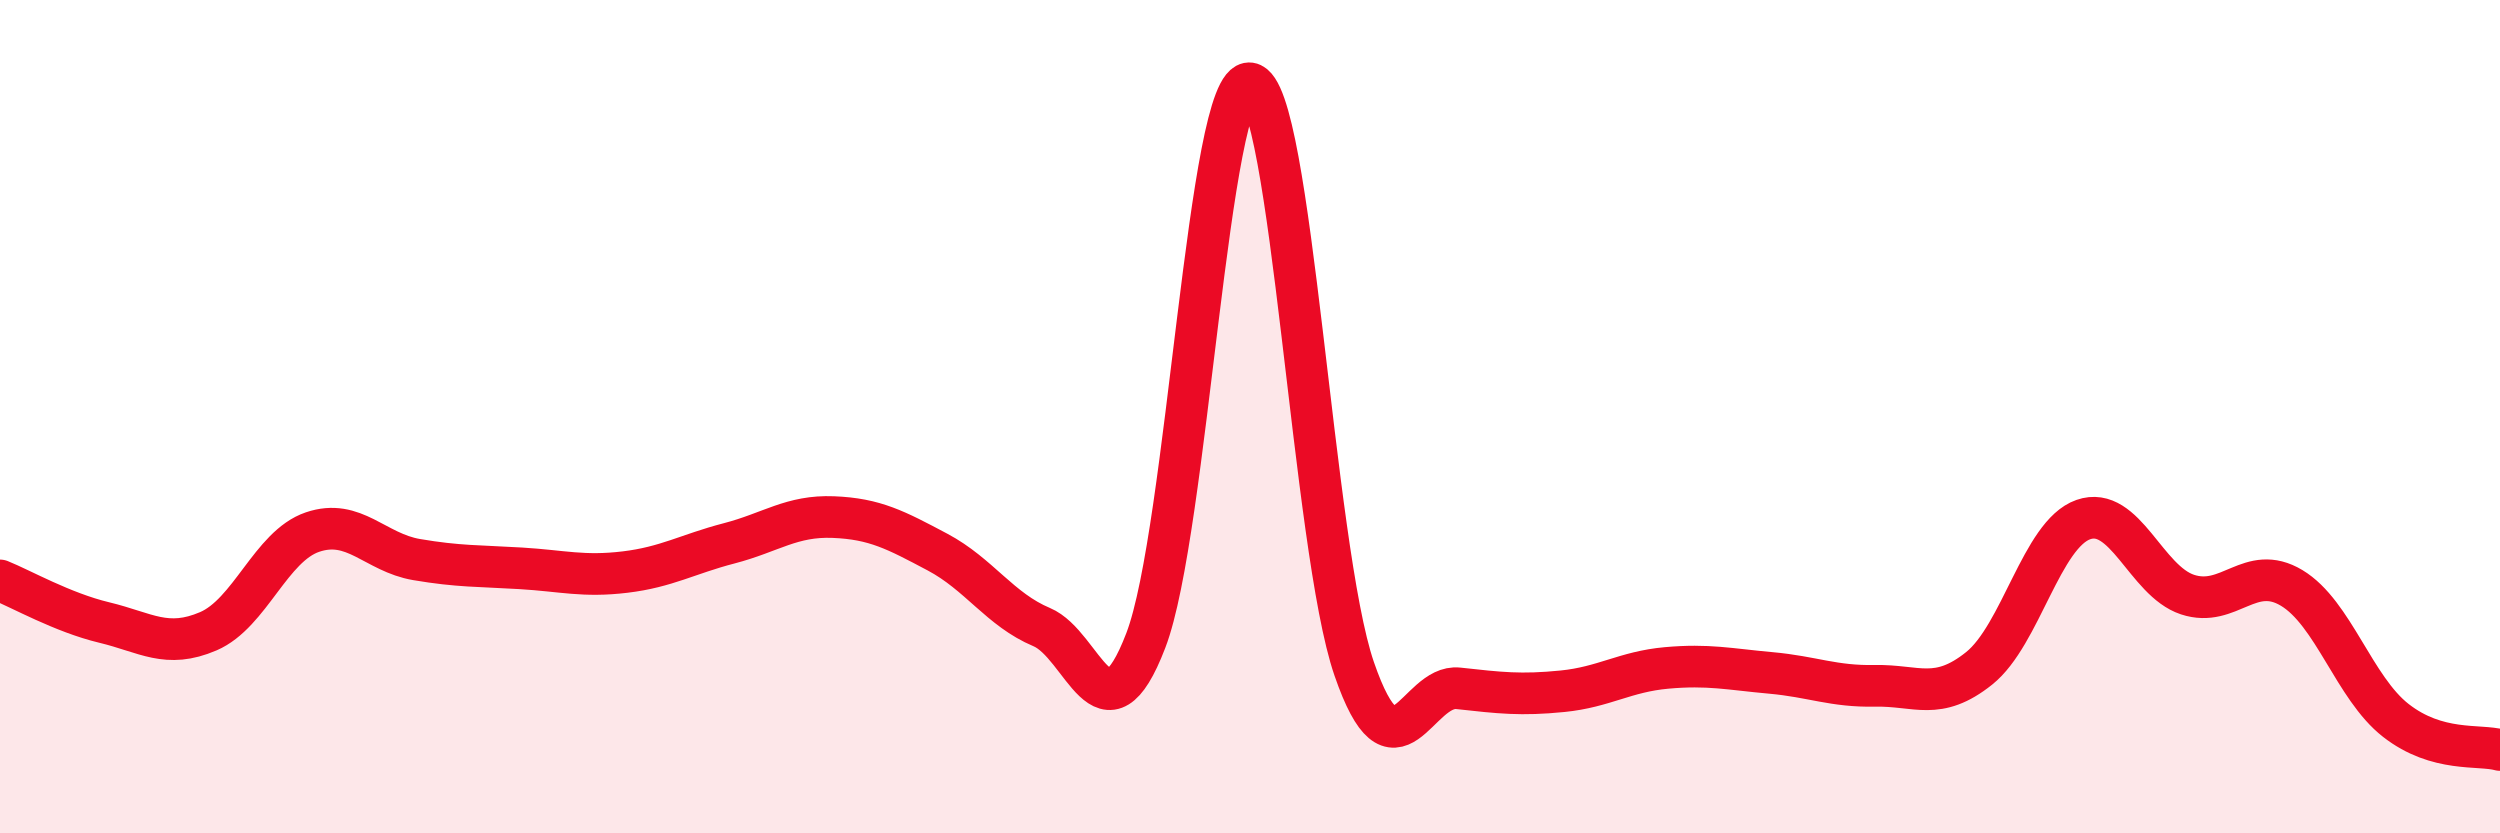 
    <svg width="60" height="20" viewBox="0 0 60 20" xmlns="http://www.w3.org/2000/svg">
      <path
        d="M 0,13.93 C 0.5,14.13 1.5,14.7 2.5,14.94 C 3.5,15.18 4,15.58 5,15.15 C 6,14.72 6.5,13.11 7.5,12.77 C 8.5,12.43 9,13.26 10,13.43 C 11,13.6 11.5,13.58 12.5,13.64 C 13.5,13.7 14,13.85 15,13.73 C 16,13.61 16.5,13.3 17.5,13.04 C 18.5,12.78 19,12.37 20,12.41 C 21,12.45 21.5,12.72 22.5,13.25 C 23.5,13.78 24,14.63 25,15.05 C 26,15.47 26.5,17.98 27.5,15.37 C 28.5,12.76 29,1.86 30,2 C 31,2.14 31.5,13.15 32.5,16.05 C 33.5,18.95 34,16.41 35,16.52 C 36,16.63 36.5,16.69 37.5,16.59 C 38.5,16.49 39,16.12 40,16.03 C 41,15.94 41.5,16.06 42.5,16.15 C 43.5,16.24 44,16.48 45,16.46 C 46,16.44 46.5,16.84 47.5,16.04 C 48.5,15.24 49,12.82 50,12.47 C 51,12.12 51.5,13.94 52.5,14.27 C 53.5,14.6 54,13.51 55,14.11 C 56,14.71 56.5,16.51 57.5,17.29 C 58.5,18.07 59.5,17.86 60,18L60 20L0 20Z"
        fill="#EB0A25"
        opacity="0.1"
        stroke-linecap="round"
        stroke-linejoin="round"
      />
      <path
        d="M 0,13.93 C 0.5,14.13 1.5,14.7 2.5,14.94 C 3.5,15.18 4,15.58 5,15.15 C 6,14.72 6.5,13.11 7.5,12.77 C 8.5,12.43 9,13.26 10,13.43 C 11,13.6 11.5,13.58 12.5,13.64 C 13.5,13.7 14,13.85 15,13.73 C 16,13.61 16.5,13.3 17.5,13.04 C 18.5,12.78 19,12.37 20,12.41 C 21,12.45 21.5,12.72 22.5,13.25 C 23.5,13.78 24,14.63 25,15.05 C 26,15.47 26.5,17.98 27.5,15.37 C 28.5,12.76 29,1.86 30,2 C 31,2.14 31.5,13.15 32.5,16.05 C 33.5,18.95 34,16.41 35,16.52 C 36,16.63 36.5,16.69 37.5,16.59 C 38.5,16.49 39,16.12 40,16.03 C 41,15.94 41.5,16.06 42.5,16.15 C 43.5,16.24 44,16.48 45,16.46 C 46,16.44 46.5,16.84 47.5,16.04 C 48.5,15.24 49,12.82 50,12.47 C 51,12.12 51.5,13.94 52.5,14.27 C 53.5,14.6 54,13.51 55,14.11 C 56,14.71 56.5,16.51 57.5,17.29 C 58.5,18.07 59.5,17.86 60,18"
        stroke="#EB0A25"
        stroke-width="1"
        fill="none"
        stroke-linecap="round"
        stroke-linejoin="round"
      />
    </svg>
  